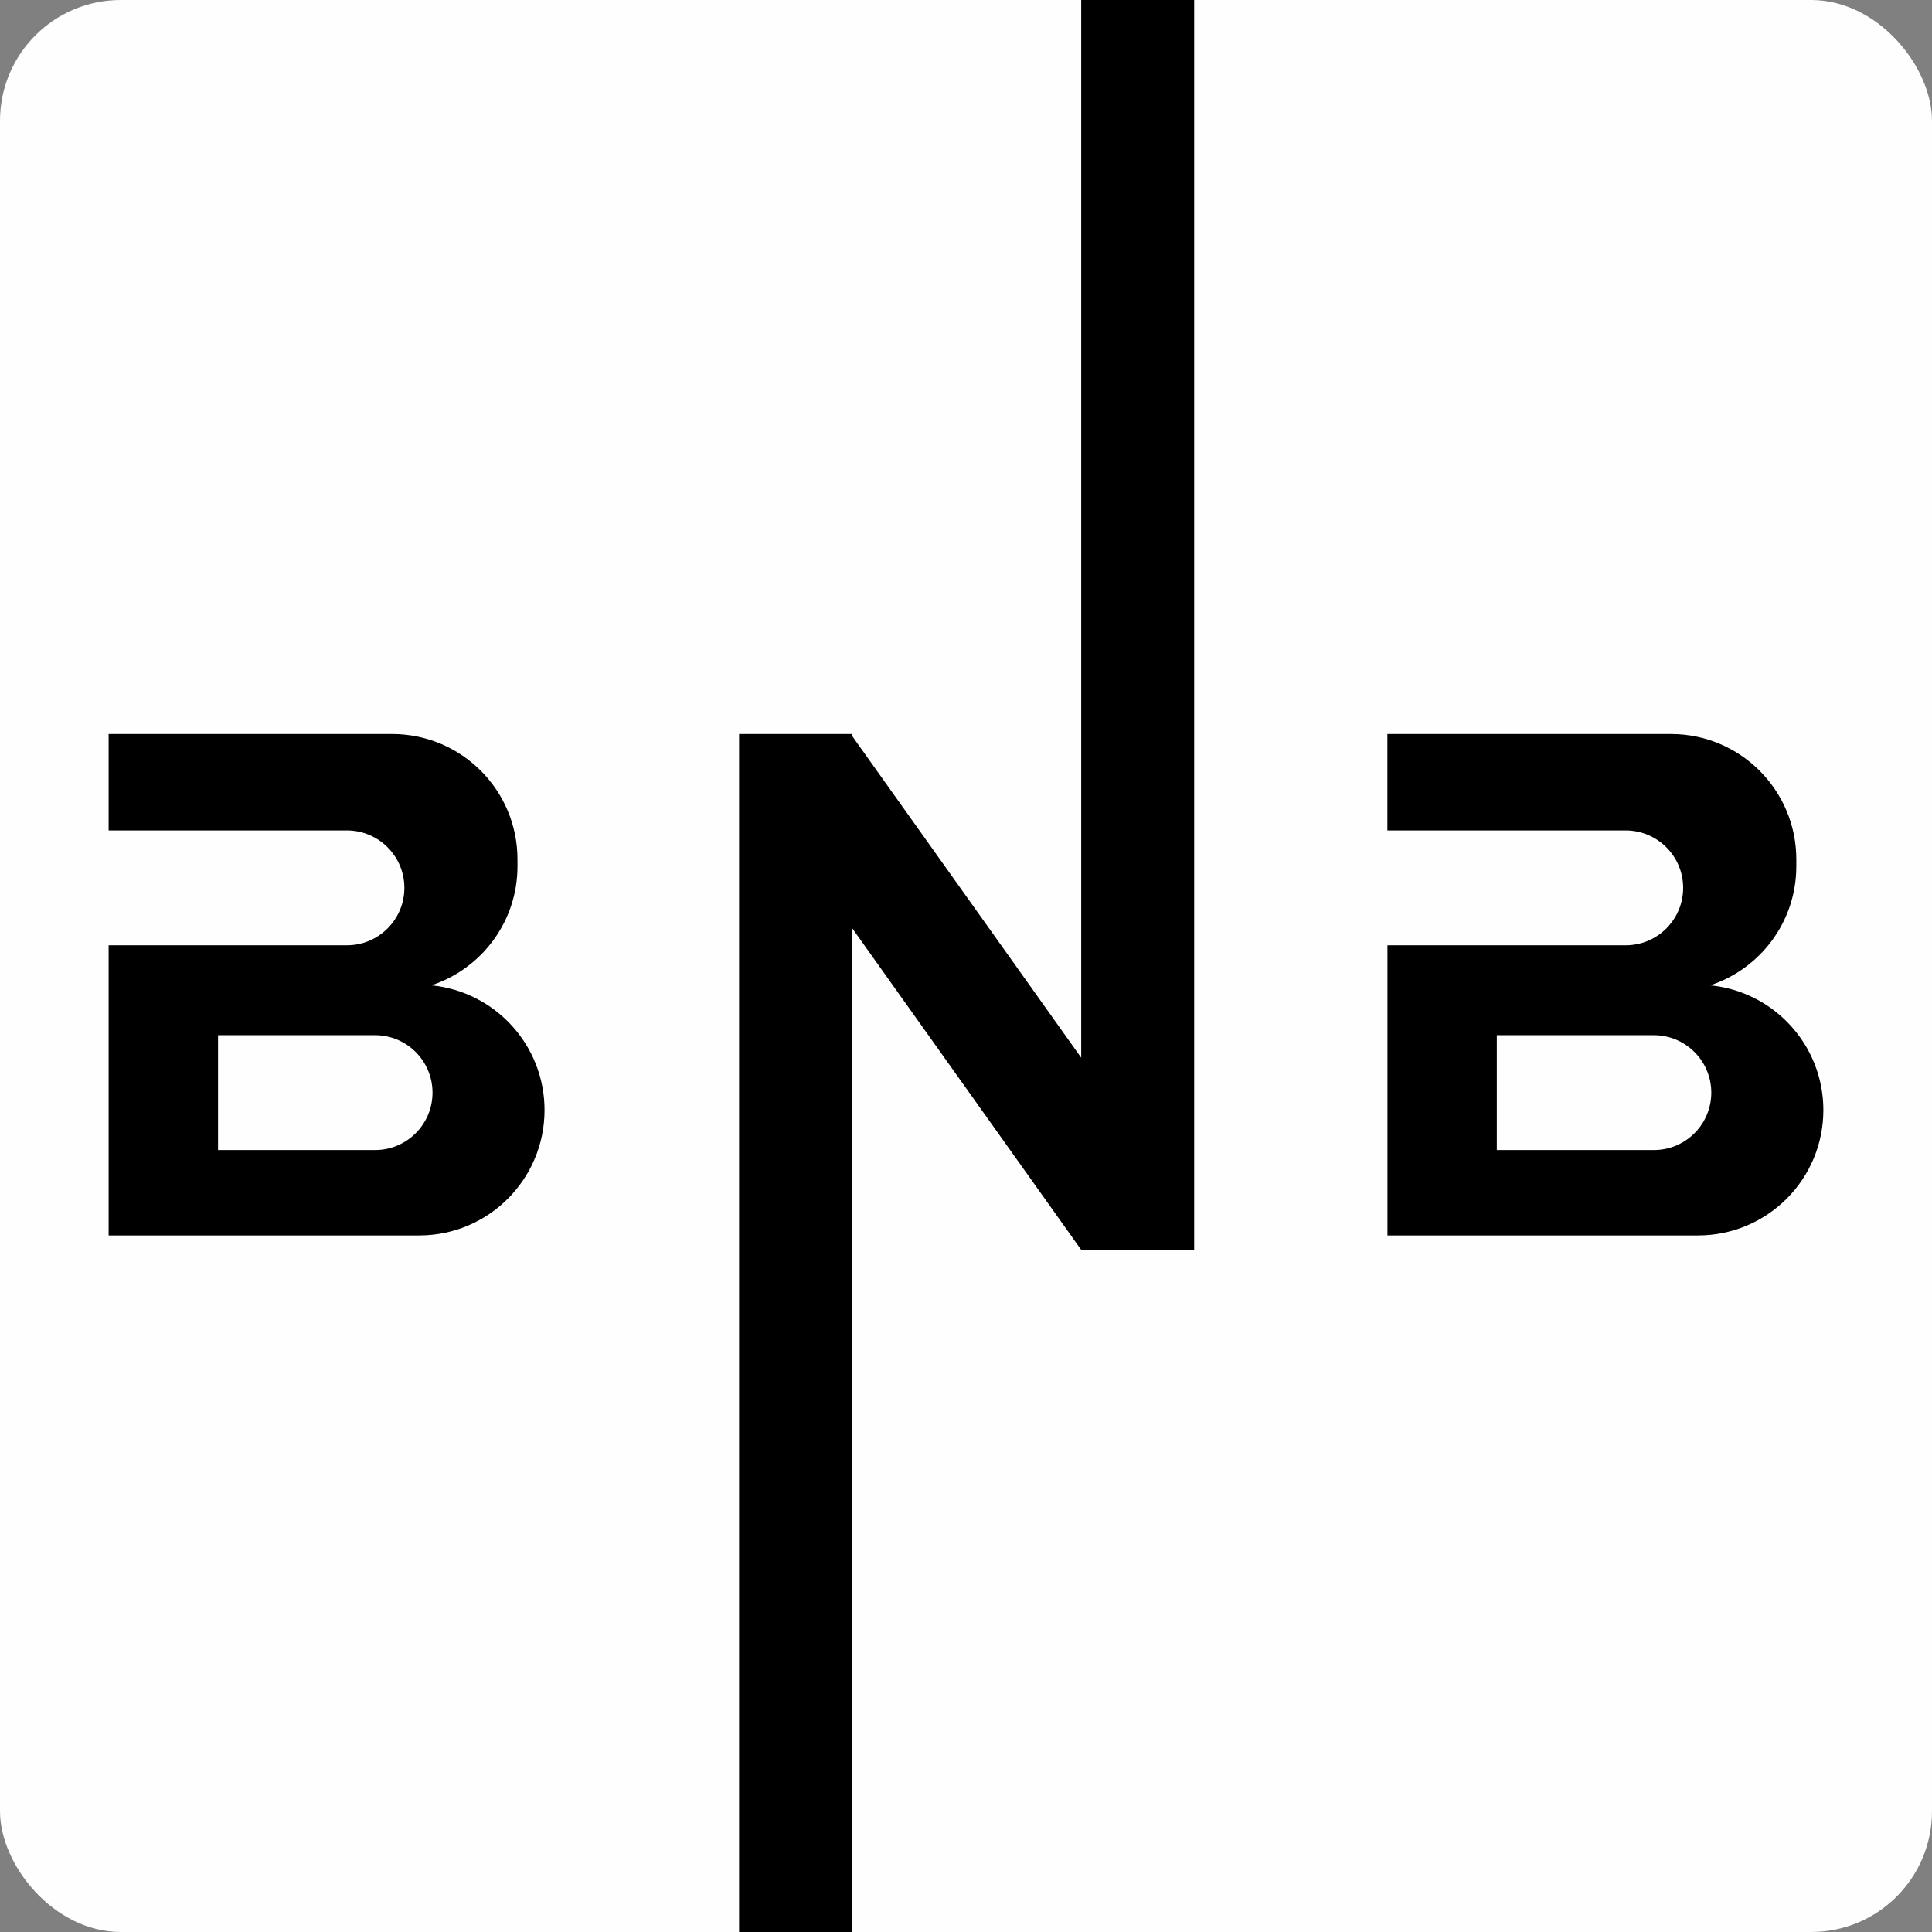 <?xml version="1.0" encoding="UTF-8"?>
<svg id="Layer_2" data-name="Layer 2" xmlns="http://www.w3.org/2000/svg" viewBox="0 0 319.96 319.96">
  <rect x="0" y="0" width="319.96" height="319.96" fill="#808080" stroke="none"/>
  <defs>
    <style>
      .cls-1 {
        fill: #fefefe;
      }
    </style>
  </defs>
  <g id="Layer_1-2" data-name="Layer 1">
    <g>
      <rect class="cls-1" y="0" width="319.96" height="319.96" rx="20" ry="20"/>
      <path d="M57.47,156.55H17.99v48.05h51.43c11.47,0,20.76-9.29,20.76-20.76,0-10.78-8.22-19.64-18.74-20.66,8.28-2.73,14.26-10.51,14.26-19.71v-1.15c0-11.47-9.29-20.76-20.76-20.76H17.99v15.97h39.47c5.25,0,9.51,4.26,9.51,9.51s-4.26,9.51-9.51,9.51ZM71.63,180.95c0,5.25-4.26,9.51-9.51,9.51h-26.01v-19.02h26.01c5.25,0,9.51,4.26,9.51,9.51Z"/>
      <path d="M269.25,156.55h-39.47v48.05h51.43c11.47,0,20.76-9.29,20.76-20.76,0-10.78-8.22-19.64-18.74-20.66,8.28-2.73,14.26-10.51,14.26-19.71v-1.15c0-11.47-9.29-20.76-20.76-20.76h-46.96v15.97h39.47c5.25,0,9.51,4.26,9.51,9.51s-4.26,9.51-9.51,9.51ZM283.41,180.95c0,5.25-4.26,9.51-9.51,9.51h-26.01v-19.02h26.01c5.25,0,9.51,4.26,9.51,9.51Z"/>
      <polygon points="179.06 0 179.06 175.17 141.11 121.87 141.11 121.56 122.4 121.56 122.4 319.96 141.11 319.96 141.11 153.69 179.06 206.99 197.77 206.99 197.77 0 179.06 0"/>
    </g>
  </g>
</svg>